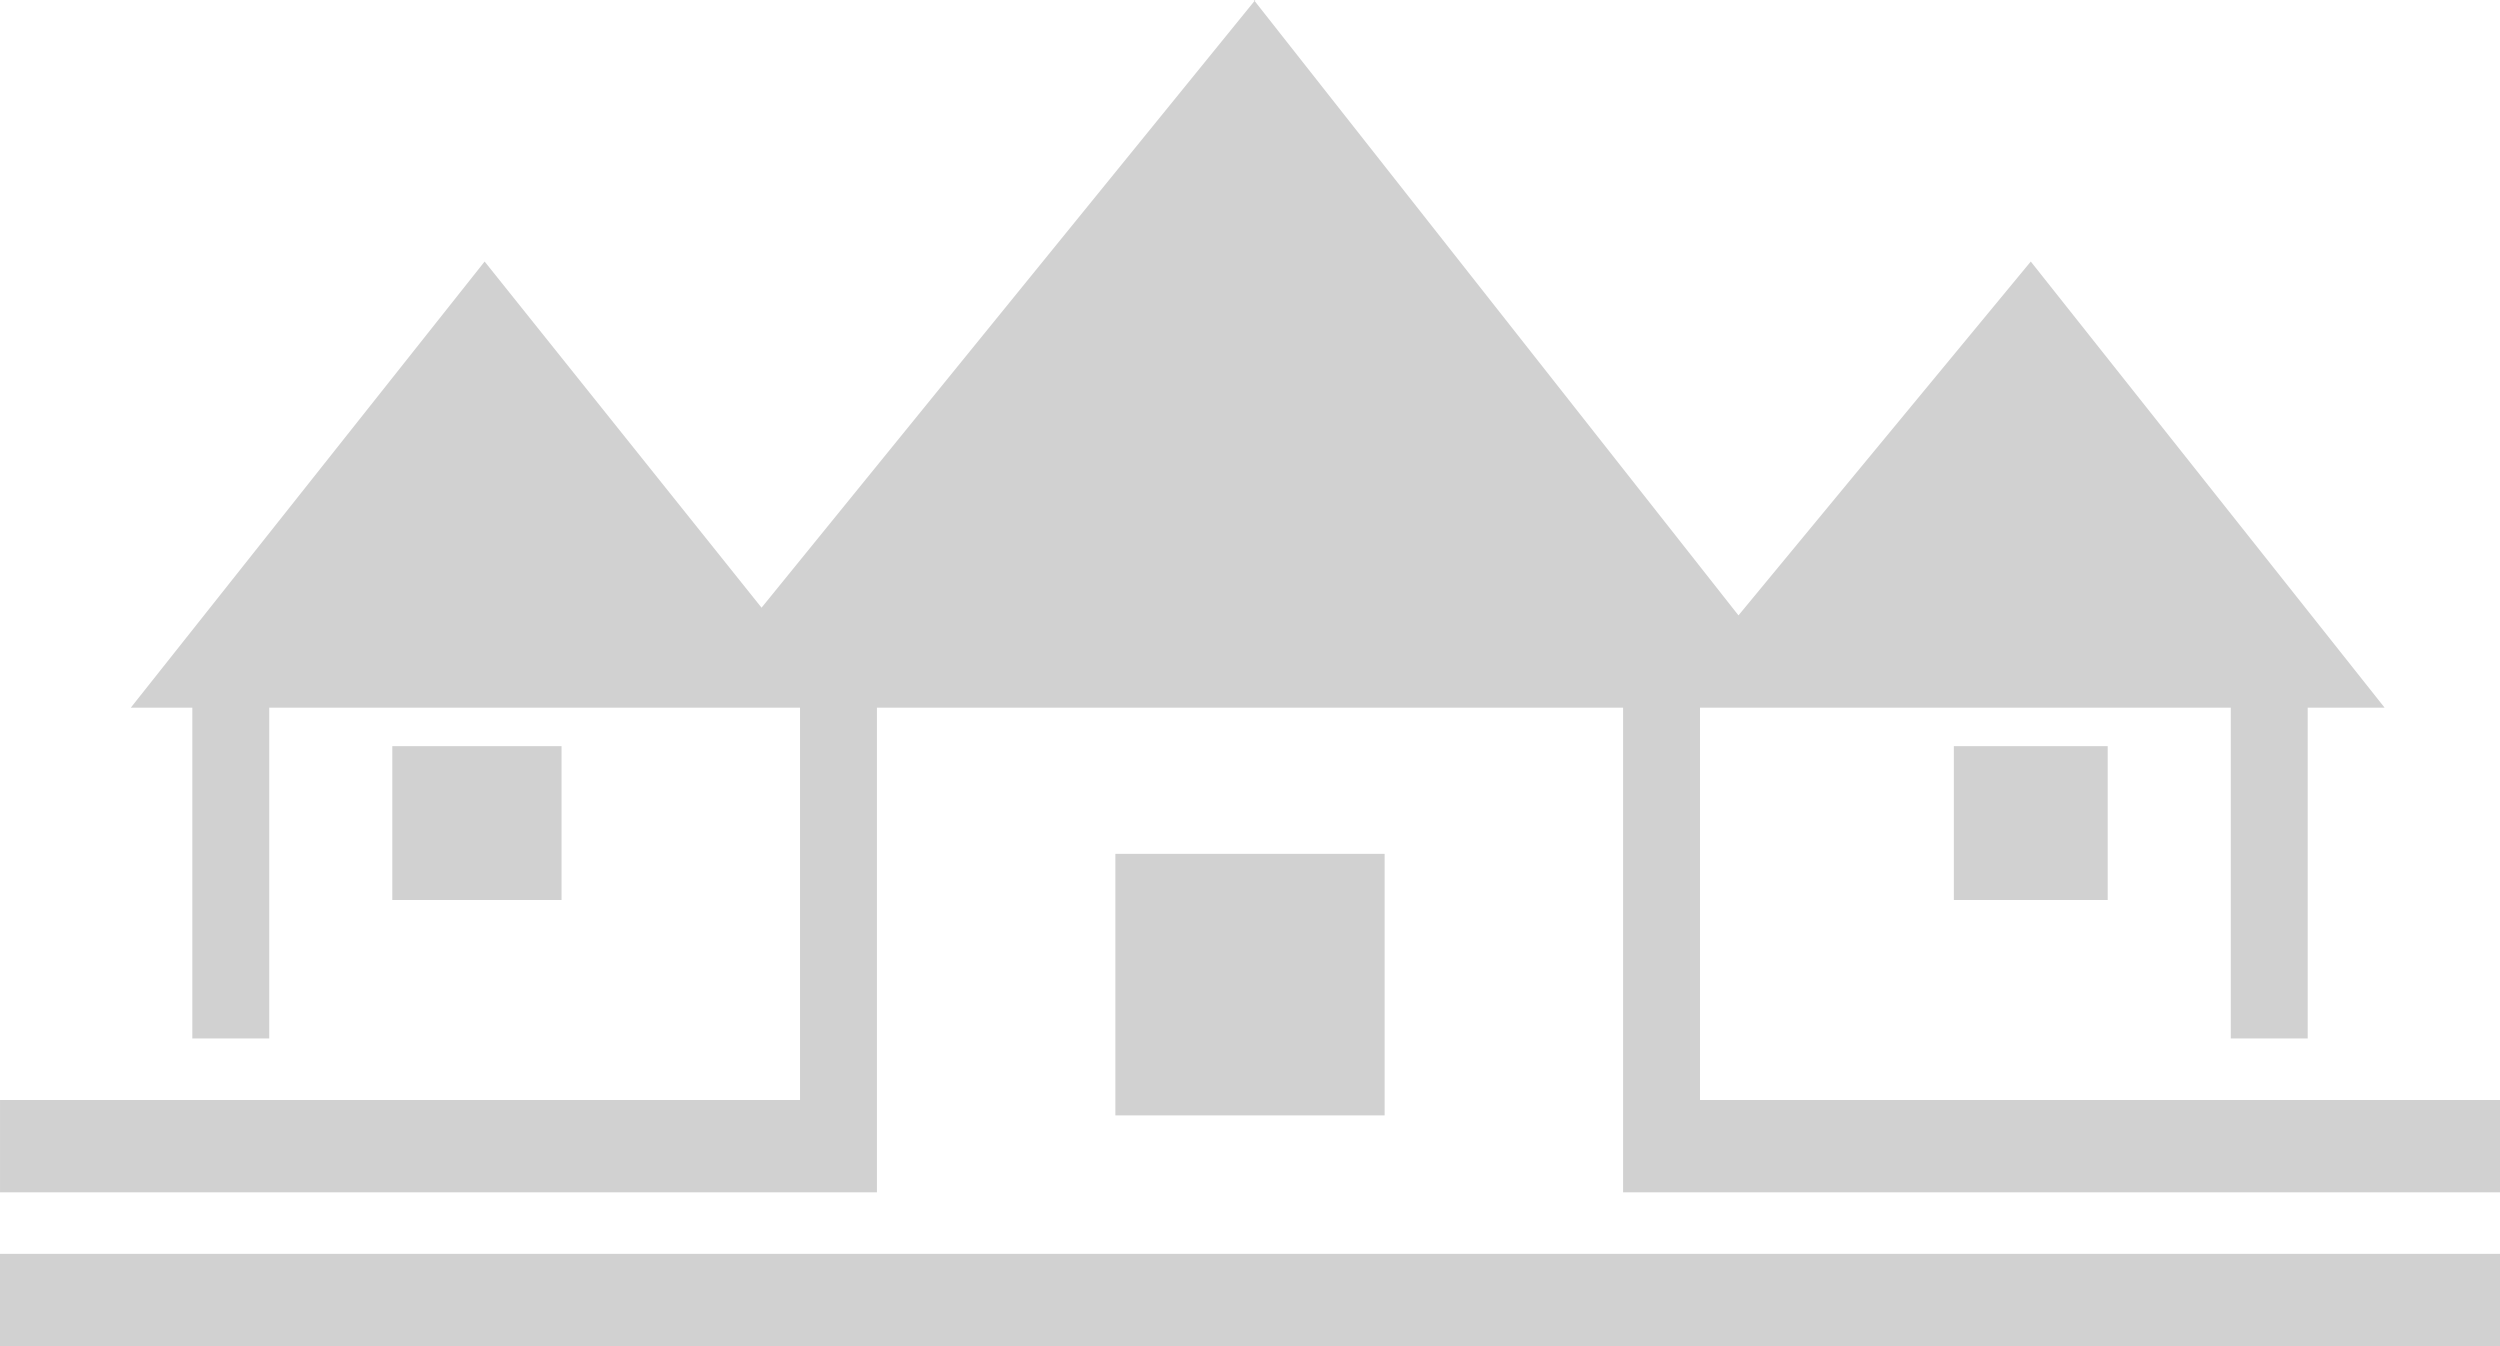 <svg xmlns="http://www.w3.org/2000/svg" xmlns:xlink="http://www.w3.org/1999/xlink" xml:space="preserve" style="shape-rendering:geometricPrecision;text-rendering:geometricPrecision;image-rendering:optimizeQuality;fill:url(#CerosGradient_id2c17ae8c8);" viewBox="0 0 0.325 0.175" x="0px" y="0px" fill-rule="evenodd" clip-rule="evenodd" aria-hidden="true"><defs><linearGradient class="cerosgradient" data-cerosgradient="true" id="CerosGradient_id2c17ae8c8" gradientUnits="userSpaceOnUse" x1="50%" y1="100%" x2="50%" y2="0%"><stop offset="0%" stop-color="#D1D1D1"/><stop offset="100%" stop-color="#D1D1D1"/></linearGradient><linearGradient/><style type="text/css">
   
    .fil0-id45dd4d30f-683582ac7bc59{fill:black}
    .fil1-id45dd4d30f-683582ac7bc59{fill:black;fill-rule:nonzero}
   
  </style></defs><g><path class="fil0-id45dd4d30f-683582ac7bc59" d="M0.163 0l0.063 0.08 0.038 -0.046 0.046 0.058 -0.01 0 0 0.043 -0.01 0 0 -0.043c-0.023,0 -0.046,0 -0.069,0l0 0.051 0.104 0 0 0.012c-0.038,0 -0.076,0 -0.114,0l0 -0.063 -0.097 0 0 0.063c-0.038,0 -0.076,0 -0.114,0l0 -0.012 0.104 0 0 -0.051c-0.023,0 -0.046,0 -0.069,0l0 0.043 -0.01 0 0 -0.043 -0.008 0 0.046 -0.058 0.036 0.045 0.065 -0.08z" style="fill:url(#CerosGradient_id2c17ae8c8);"/><polygon class="fil0-id45dd4d30f-683582ac7bc59" points="0.145,0.111 0.18,0.111 0.18,0.145 0.145,0.145 " style="fill:url(#CerosGradient_id2c17ae8c8);"/><polygon class="fil0-id45dd4d30f-683582ac7bc59" points="0.051,0.097 0.073,0.097 0.073,0.117 0.051,0.117 " style="fill:url(#CerosGradient_id2c17ae8c8);"/><polygon class="fil0-id45dd4d30f-683582ac7bc59" points="0.274,0.097 0.254,0.097 0.254,0.117 0.274,0.117 " style="fill:url(#CerosGradient_id2c17ae8c8);"/><polygon class="fil1-id45dd4d30f-683582ac7bc59" points="-0,0.163 0.325,0.163 0.325,0.175 -0,0.175 " style="fill:url(#CerosGradient_id2c17ae8c8);"/></g></svg>